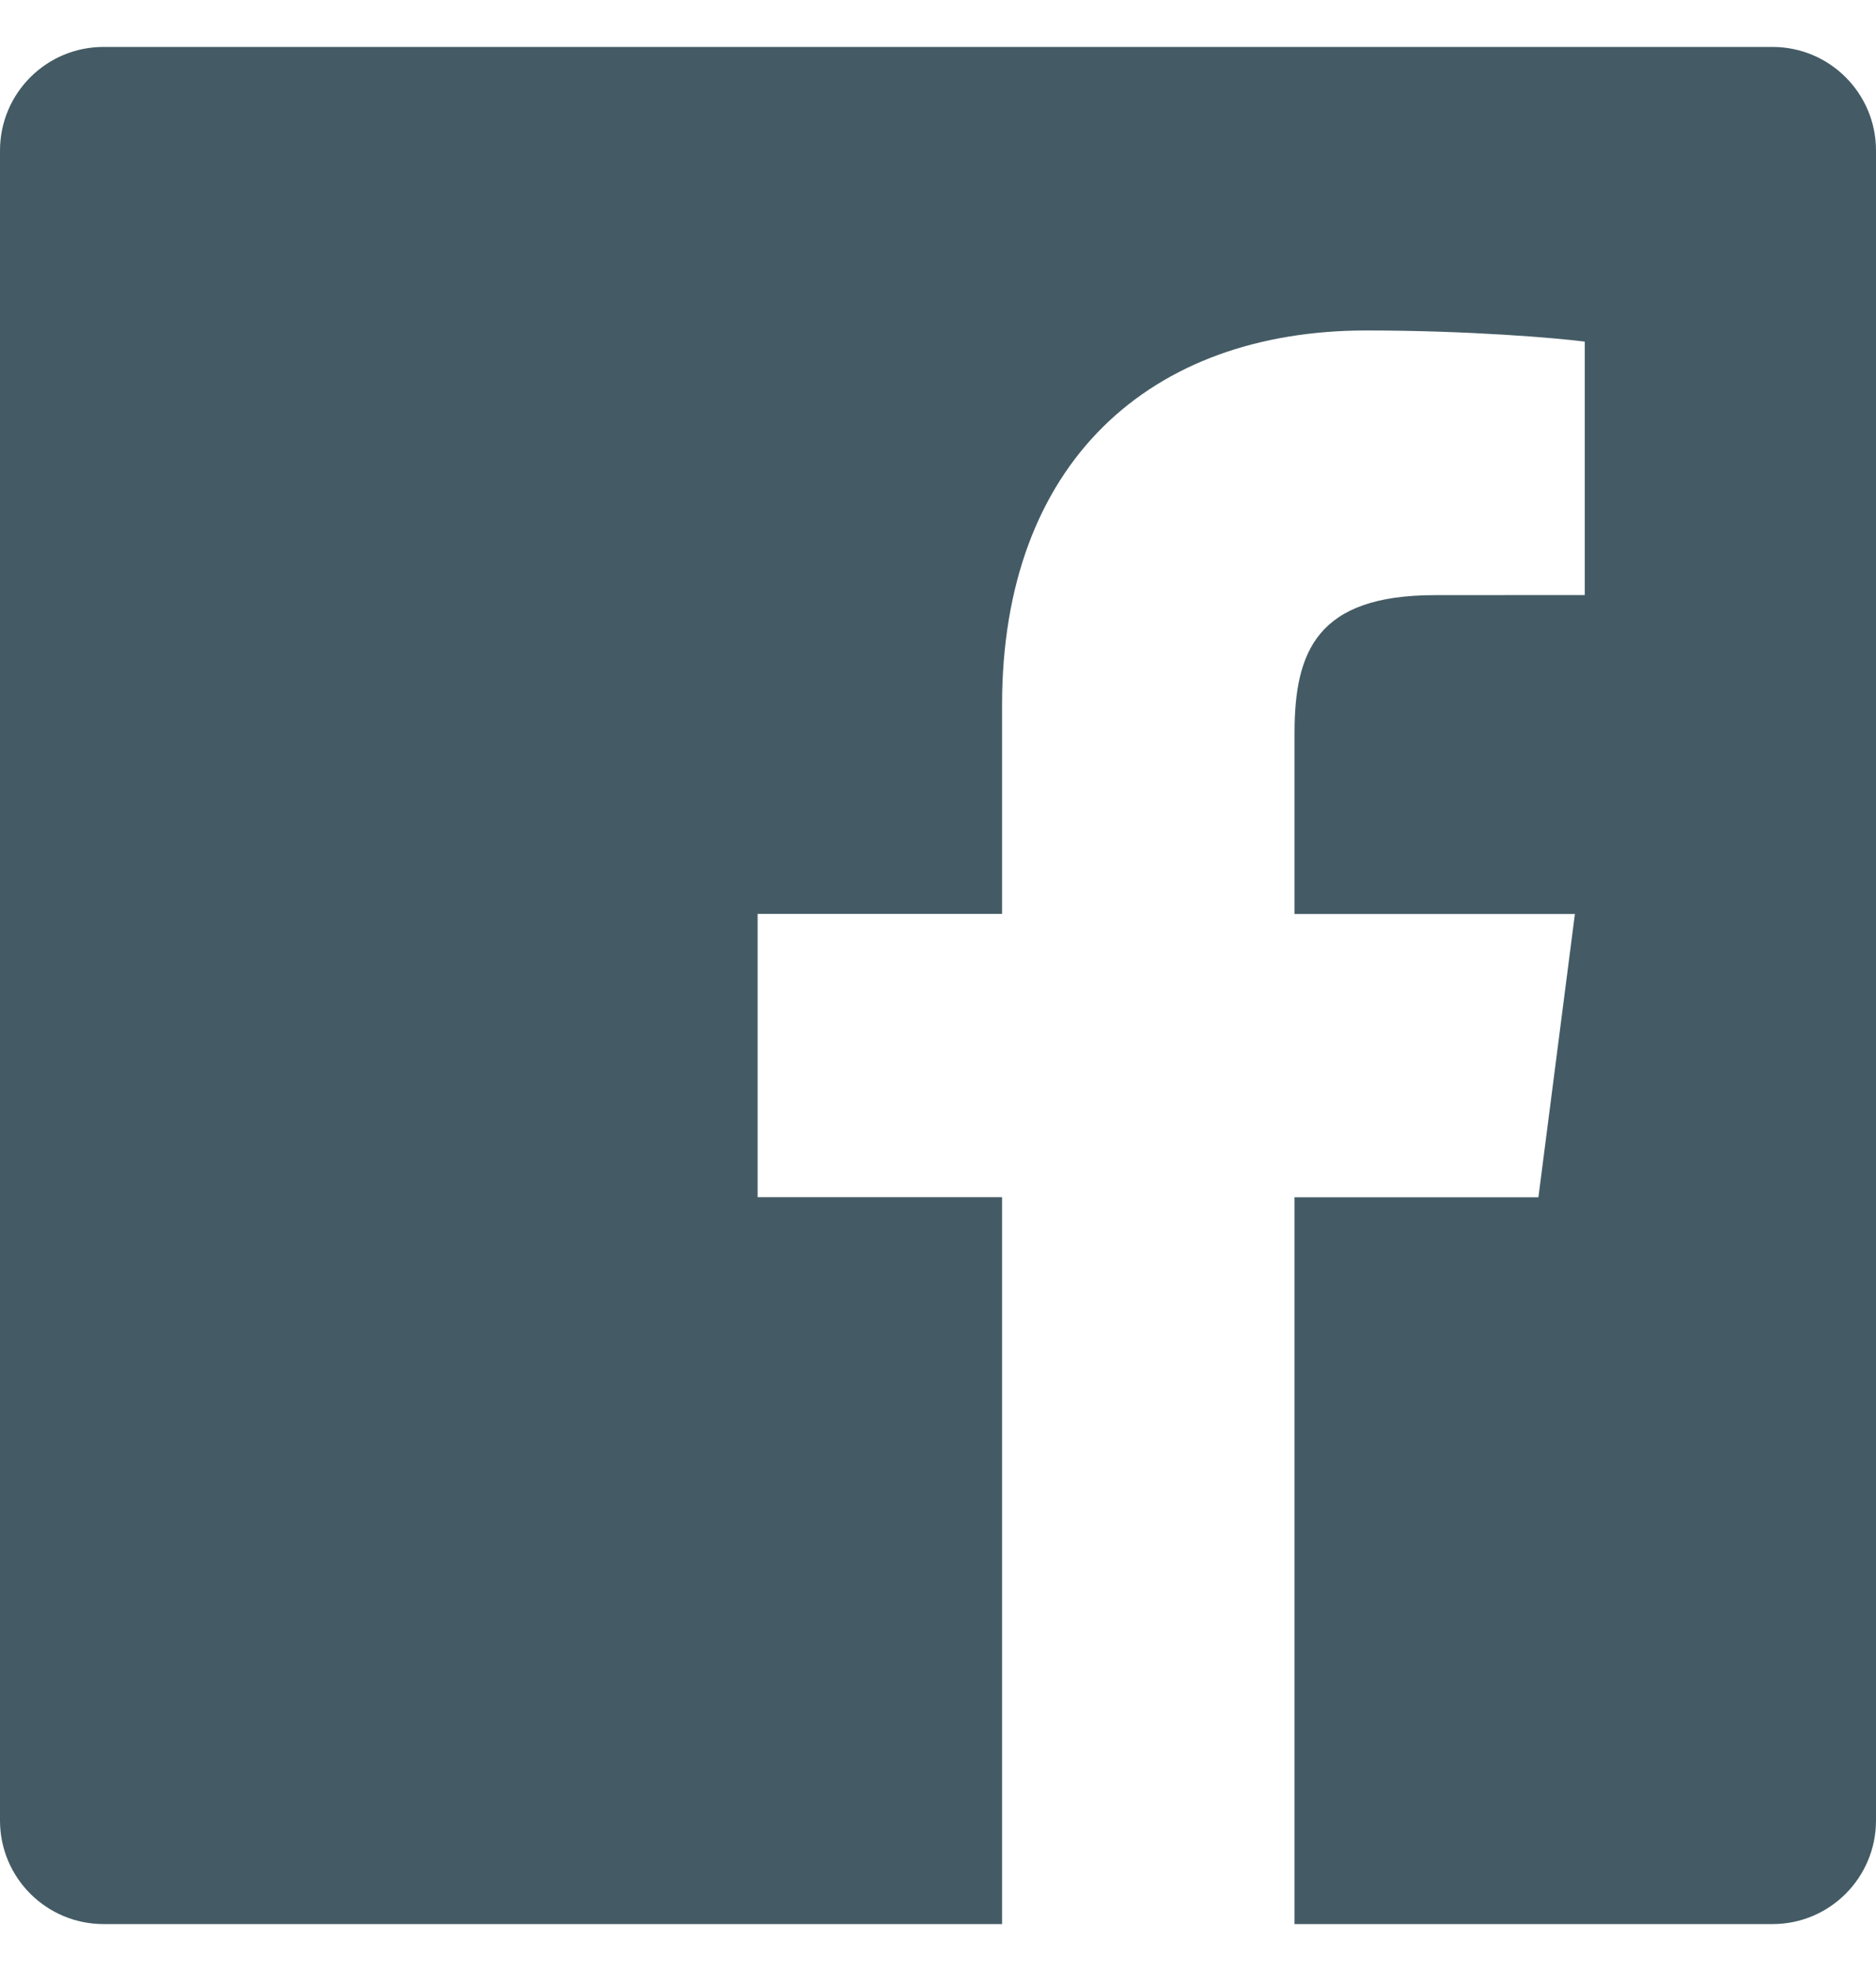 <?xml version="1.0" encoding="utf-8"?>
<svg xmlns="http://www.w3.org/2000/svg" width="20" height="21" viewBox="0 0 20 21" fill="none">
  <g clip-path="url(#clip0_1223_7835)">
    <path d="M18.896 0.5H1.104C0.494 0.5 0 0.994 0 1.604V19.397C0 20.006 0.494 20.5 1.104 20.5H10.683V12.755H8.077V9.737H10.683V7.511C10.683 4.928 12.261 3.521 14.566 3.521C15.67 3.521 16.618 3.603 16.895 3.64V6.34L15.297 6.341C14.043 6.341 13.801 6.937 13.801 7.81V9.738H16.79L16.401 12.756H13.801V20.5H18.898C19.506 20.5 20 20.006 20 19.396V1.604C20 0.994 19.506 0.5 18.896 0.5Z" fill="#445B65"/>
  </g>
  <defs>
    <clipPath id="clip0_1223_7835">
      <rect width="20" height="20" fill="white" transform="translate(0 0.5)"/>
    </clipPath>
  </defs>
</svg>